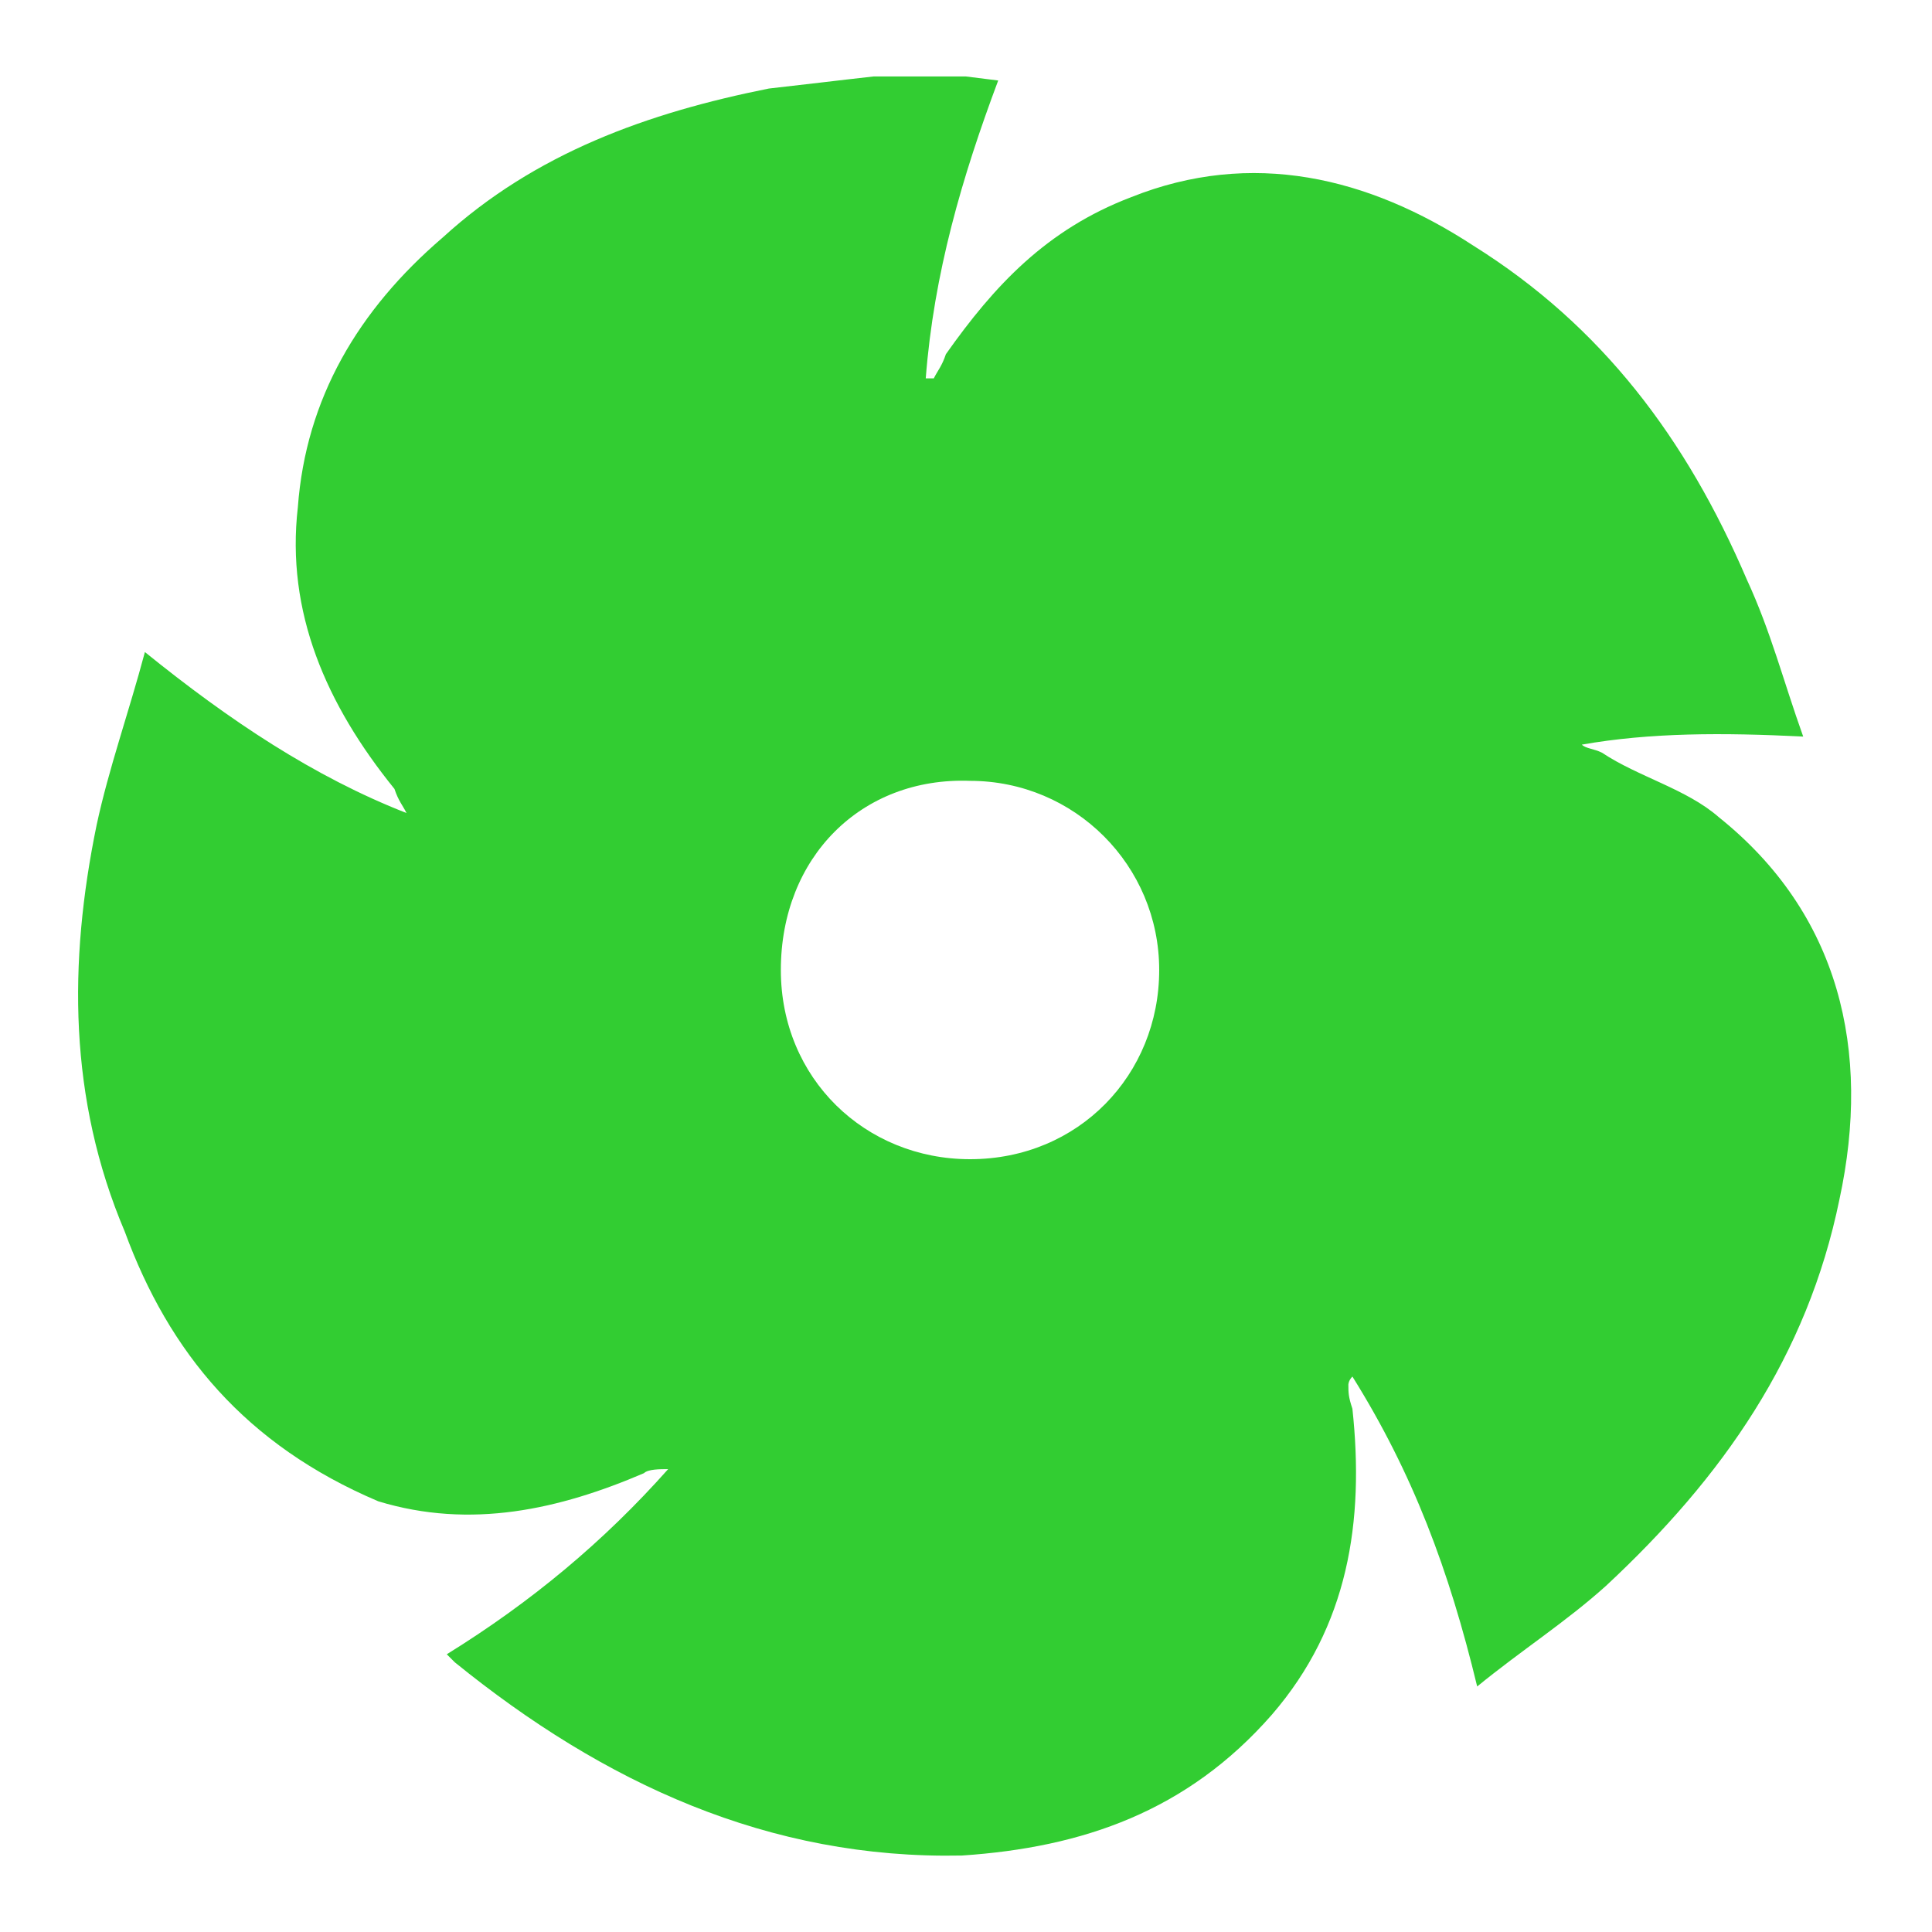 <?xml version="1.0" standalone="no"?><!DOCTYPE svg PUBLIC "-//W3C//DTD SVG 1.1//EN" "http://www.w3.org/Graphics/SVG/1.1/DTD/svg11.dtd"><svg t="1515483725599" class="icon" style="" viewBox="0 0 1024 1024" version="1.1" xmlns="http://www.w3.org/2000/svg" p-id="7450" xmlns:xlink="http://www.w3.org/1999/xlink" width="200" height="200"><defs><style type="text/css"></style></defs><path d="M462.933 40.533H512l17.067 2.133c-19.2 51.2-34.133 102.4-38.4 157.867h4.267c2.133-4.267 4.267-6.4 6.4-12.8 25.6-36.267 53.333-66.133 98.133-83.2 64-25.6 125.867-10.667 181.333 25.6 68.267 42.667 113.067 102.4 145.067 177.067 12.8 27.733 19.2 53.333 29.867 83.2-42.667-2.133-81.067-2.133-117.333 4.267 2.133 2.133 6.4 2.133 10.667 4.267 19.2 12.8 44.8 19.2 61.867 34.133 64 51.2 81.067 123.733 64 202.667-17.067 83.2-61.867 147.2-123.733 204.8-21.333 19.2-44.8 34.133-68.267 53.333-14.933-61.867-34.133-113.067-66.133-164.267-2.133 2.133-2.133 4.267-2.133 4.267 0 4.267 0 6.4 2.133 12.8 6.4 59.733-2.133 115.2-42.667 162.133-44.8 51.2-100.267 70.4-164.267 74.667-102.4 2.133-189.867-38.4-268.8-102.4l-4.267-4.267c44.8-27.733 83.2-59.733 117.333-98.133-4.267 0-10.667 0-12.8 2.133-44.8 19.2-91.733 29.867-140.8 14.933-70.4-29.867-110.933-78.933-134.4-142.933-29.867-70.4-29.867-142.933-14.933-215.467 6.4-29.867 17.067-59.733 25.6-91.733 44.8 36.267 89.6 66.133 138.667 85.333-2.133-4.267-4.267-6.4-6.4-12.8-36.267-44.8-57.6-93.867-51.2-149.333 4.267-57.6 32-104.533 76.8-142.933 49.067-44.8 108.8-66.133 172.8-78.933 19.2-2.133 36.267-4.267 55.467-6.4z m-49.067 473.6c0 57.6 44.8 100.267 100.267 100.267 57.6 0 100.267-44.8 100.267-100.267s-44.8-100.267-100.267-100.267c-57.6-2.133-100.267 40.533-100.267 100.267z" p-id="7451" fill="#32cd32"></path></svg>